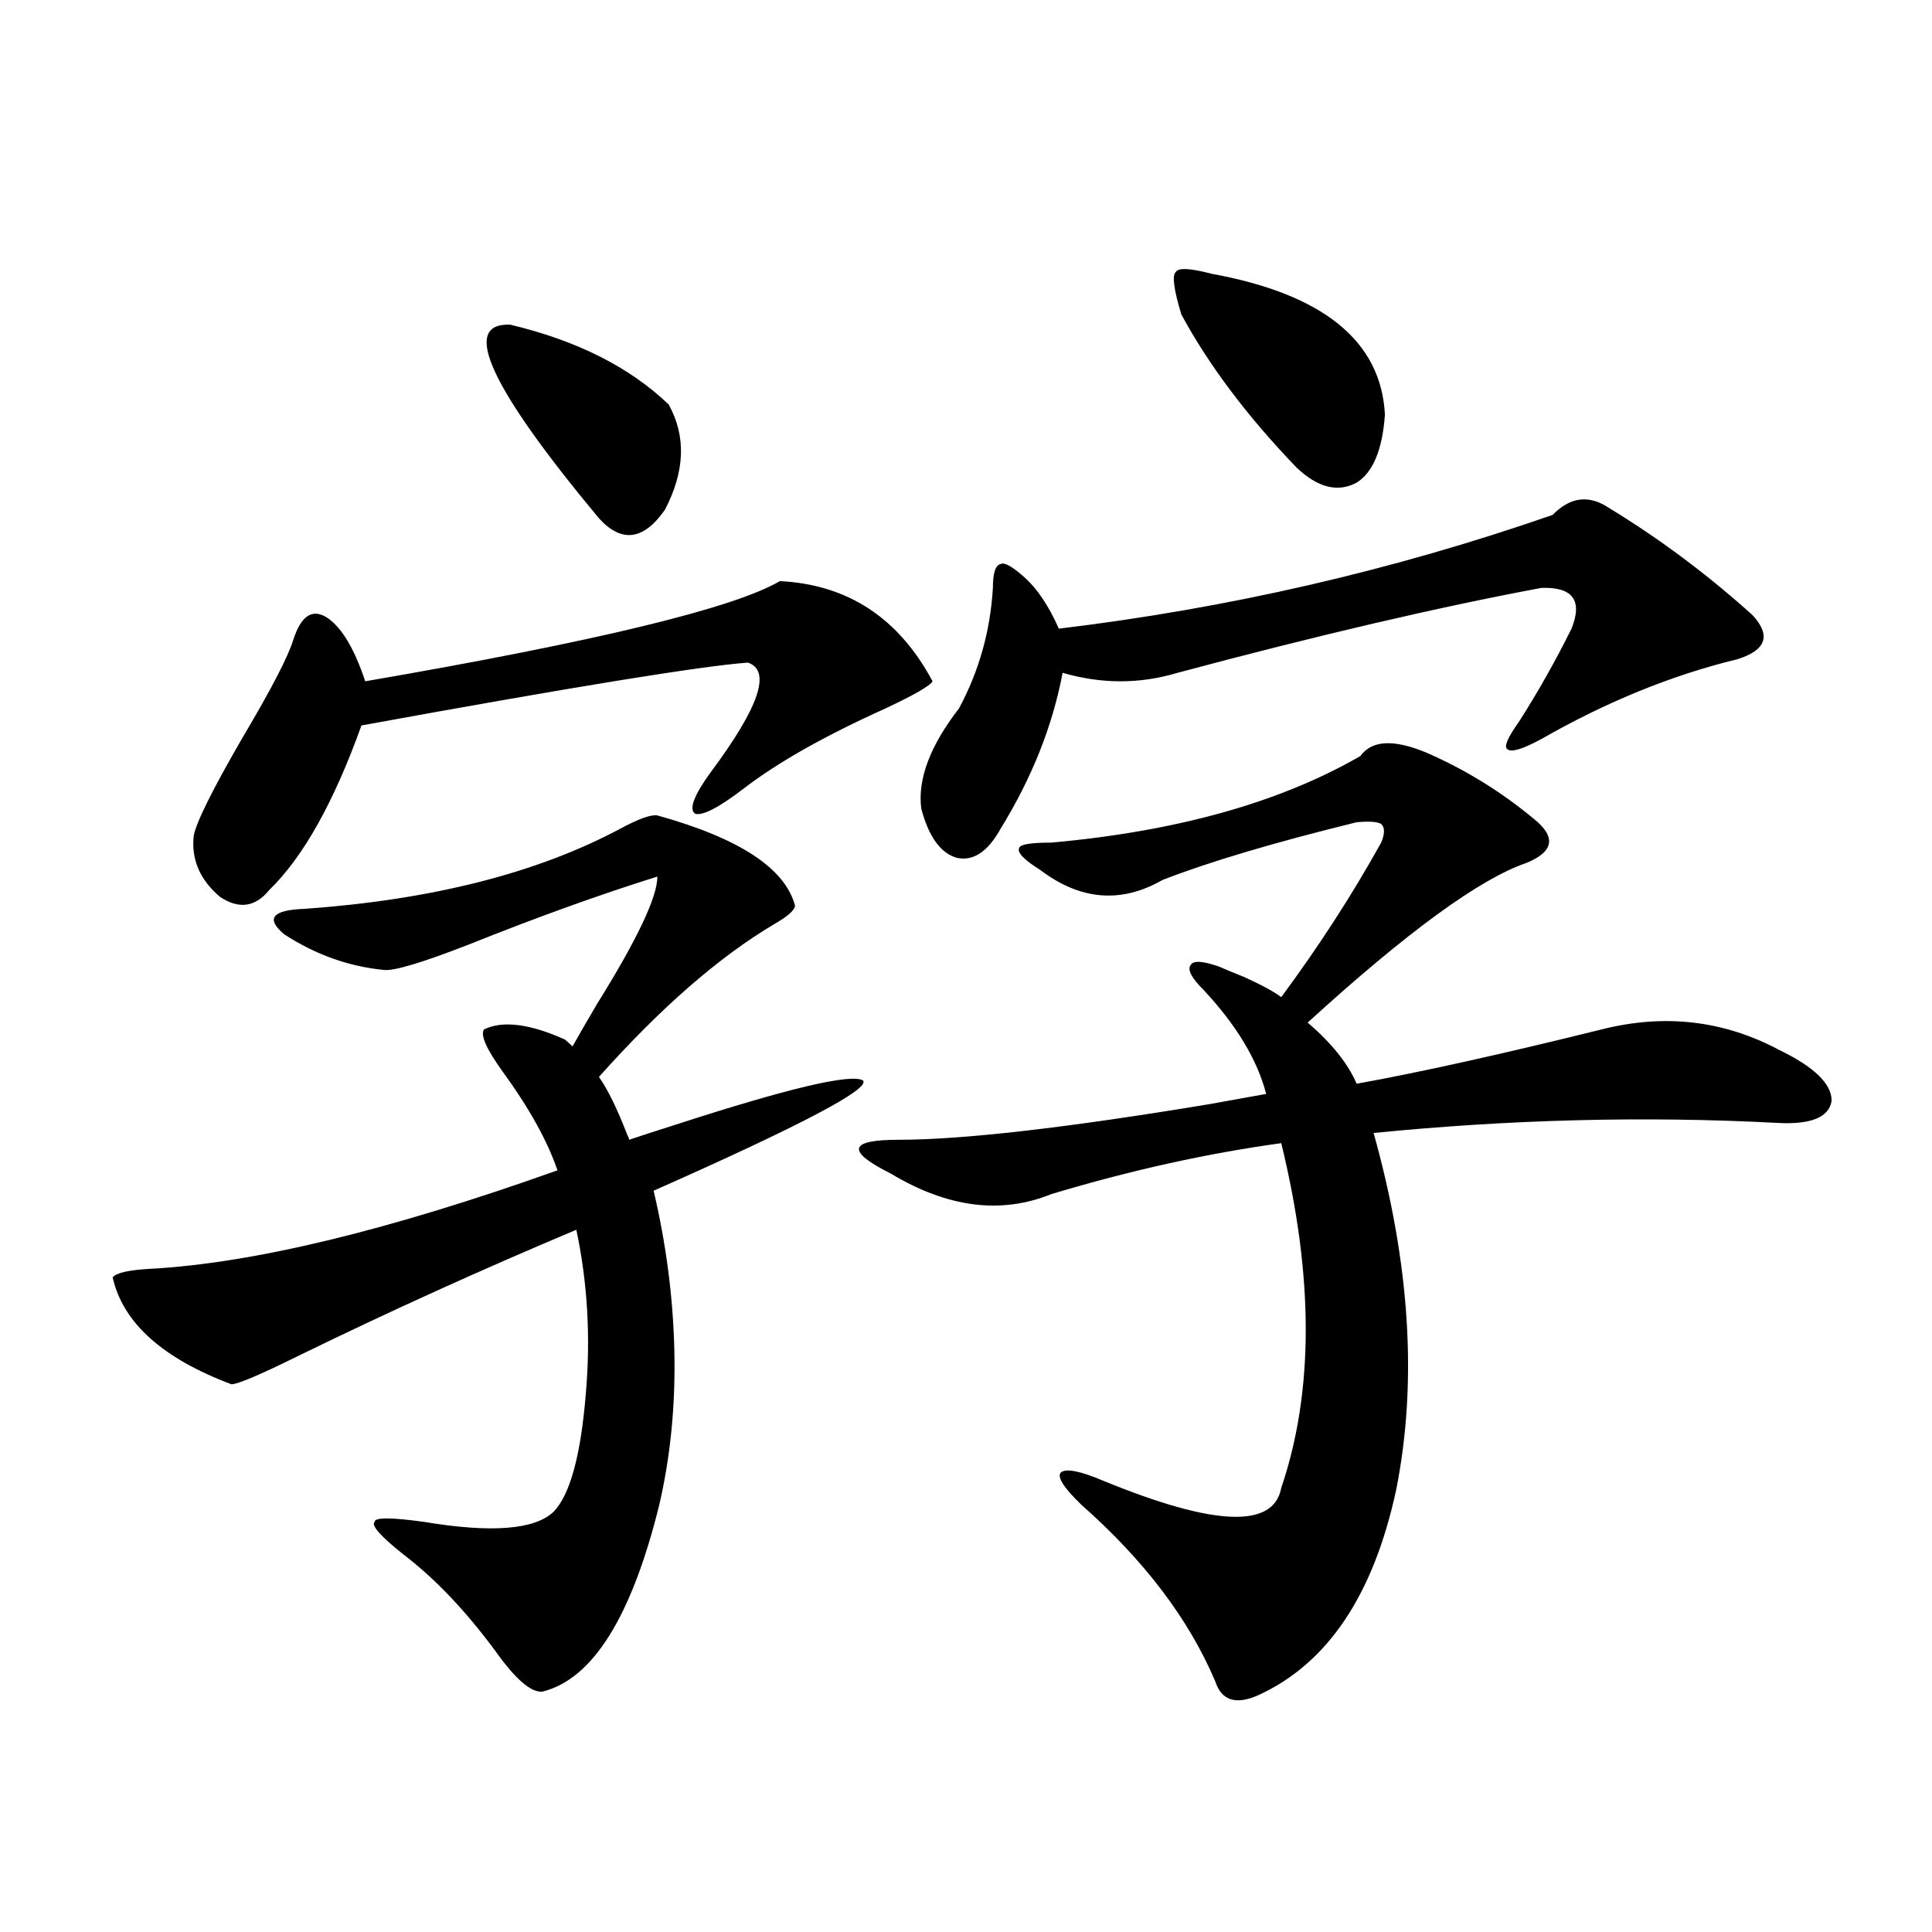 <?xml version="1.0" encoding="utf-8"?>
<!-- Generator: Adobe Illustrator 16.0.0, SVG Export Plug-In . SVG Version: 6.00 Build 0)  -->
<!DOCTYPE svg PUBLIC "-//W3C//DTD SVG 1.1//EN" "http://www.w3.org/Graphics/SVG/1.1/DTD/svg11.dtd">
<svg version="1.1" id="图层_1" xmlns="http://www.w3.org/2000/svg" xmlns:xlink="http://www.w3.org/1999/xlink" x="0px" y="0px"
	 width="1000px" height="1000px" viewBox="0 0 1000 1000" enable-background="new 0 0 1000 1000" xml:space="preserve">
<path d="M325.626,589.941c5.198-1.758,13.323-4.395,24.39-7.91c57.88-18.745,90.074-26.367,96.583-22.852
	c4.543,4.106-31.554,23.154-108.29,57.129c6.494,27.549,10.076,55.083,10.731,82.617c0.641,28.125-1.951,54.795-7.805,79.98
	c-14.313,58.008-34.48,90.226-60.486,96.68c-5.854,0.577-13.993-6.454-24.39-21.094c-15.609-21.094-31.554-37.793-47.804-50.098
	c-11.707-9.365-16.585-14.941-14.634-16.699c0-2.334,8.445-2.334,25.365,0c35.121,5.864,57.56,4.106,67.315-5.273
	c8.445-8.789,13.979-29.004,16.585-60.645c2.592-29.292,0.976-57.705-4.878-85.254c-48.779,20.518-96.583,42.188-143.411,65.039
	c-20.167,9.971-31.874,14.941-35.121,14.941c-35.776-13.472-56.264-31.929-61.462-55.371c1.951-2.334,8.445-3.804,19.512-4.395
	c53.322-2.925,123.564-19.912,210.727-50.977c-5.213-15.229-14.634-32.217-28.292-50.977c-8.46-11.714-11.707-19.033-9.756-21.973
	c9.756-4.683,23.734-2.925,41.95,5.273l3.902,3.516c2.592-4.683,6.829-12.002,12.683-21.973
	c20.808-33.398,31.219-55.371,31.219-65.918c-29.923,9.38-62.438,21.094-97.559,35.156c-24.069,9.38-38.703,13.774-43.901,13.184
	c-18.216-1.758-35.456-7.91-51.706-18.457c-9.756-8.198-6.188-12.593,10.731-13.184c65.685-4.683,119.997-18.457,162.923-41.309
	c9.756-5.273,16.25-7.607,19.512-7.031c42.271,11.729,66.005,27.246,71.218,46.582c0,2.349-3.582,5.576-10.731,9.668
	c-28.627,17.002-58.87,43.369-90.729,79.102c4.543,6.455,9.421,16.411,14.634,29.883
	C325.291,588.486,325.626,589.365,325.626,589.941z M403.673,300.781c35.121,1.758,61.462,19.048,79.022,51.855
	c-1.311,2.349-9.436,7.031-24.39,14.063c-31.219,14.063-55.608,27.837-73.169,41.309c-13.018,9.971-21.463,14.365-25.365,13.184
	c-3.262-2.334-0.655-9.365,7.805-21.094c25.365-33.975,31.859-53.022,19.512-57.129c-24.069,1.758-90.729,12.607-199.995,32.52
	c-14.313,39.854-30.243,68.267-47.804,85.254c-7.164,8.789-15.609,9.971-25.365,3.516c-10.411-8.789-14.969-19.336-13.658-31.641
	c1.296-7.031,9.756-24.019,25.365-50.977c14.954-25.186,23.734-42.188,26.341-50.977c3.902-11.714,9.421-15.518,16.585-11.426
	c7.805,4.697,14.634,15.82,20.487,33.398C308.065,332.134,379.604,314.844,403.673,300.781z M264.164,168.066
	c34.466,8.213,61.782,21.973,81.949,41.309c9.101,16.411,8.445,34.58-1.951,54.492c-11.066,15.82-22.438,17.29-34.146,4.395
	C253.433,200.298,238.144,166.899,264.164,168.066z M702.202,560.938c32.515-5.85,74.785-15.229,126.826-28.125
	c32.515-8.198,63.078-4.683,91.705,10.547c18.201,8.789,27.316,17.578,27.316,26.367c-1.311,8.789-11.066,12.607-29.268,11.426
	c-67.65-3.516-136.917-1.758-207.8,5.273c18.856,67.388,22.759,128.911,11.707,184.57c-11.707,54.492-35.456,89.938-71.218,106.348
	c-11.707,5.273-19.191,2.926-22.438-7.031c-13.658-32.23-36.752-62.69-69.267-91.406c-9.115-8.789-12.683-14.351-10.731-16.699
	c2.592-2.334,10.076-0.879,22.438,4.395c57.225,23.442,87.803,24.609,91.705,3.516c16.905-49.795,16.905-109.272,0-178.418
	c-38.383,5.273-78.047,14.063-119.021,26.367c-26.021,10.547-53.657,7.031-82.925-10.547c-11.707-5.85-17.24-10.244-16.585-13.184
	c0.641-2.925,7.47-4.395,20.487-4.395c33.17,0,86.827-6.152,160.972-18.457c13.003-2.334,22.759-4.092,29.268-5.273
	c-4.558-17.578-15.289-35.444-32.194-53.613c-6.509-6.44-8.78-10.835-6.829-13.184c1.296-2.334,6.174-2.046,14.634,0.879
	c2.592,1.182,6.829,2.939,12.683,5.273c9.101,4.106,15.609,7.622,19.512,10.547c19.512-26.367,36.737-53.022,51.706-79.98
	c1.951-4.683,1.951-7.91,0-9.668c-1.951-1.167-6.188-1.455-12.683-0.879c-42.926,10.547-76.431,20.518-100.485,29.883
	c-21.463,12.305-42.605,10.547-63.413-5.273c-8.46-5.273-12.042-9.077-10.731-11.426c0.641-1.758,6.174-2.637,16.585-2.637
	c65.029-5.85,118.366-20.791,159.996-44.824c5.854-8.198,17.226-8.789,34.146-1.758c20.152,8.789,38.688,20.215,55.608,34.277
	c11.707,9.38,10.396,17.002-3.902,22.852c-24.069,8.213-61.797,35.747-113.168,82.617
	C689.185,539.844,697.645,550.391,702.202,560.938z M803.663,266.504c9.101-9.365,18.856-10.547,29.268-3.516
	c26.006,15.82,50.73,34.277,74.145,55.371c9.756,10.547,7.149,18.169-7.805,22.852c-33.825,8.213-67.65,21.973-101.461,41.309
	c-9.756,5.273-15.609,7.031-17.561,5.273c-1.951-1.167,0-5.85,5.854-14.063c9.756-15.229,18.856-31.338,27.316-48.34
	c5.854-14.639,0.641-21.67-15.609-21.094c-53.337,9.971-116.095,24.609-188.288,43.945c-19.512,5.864-39.358,5.864-59.511,0
	c-5.213,27.549-15.944,54.492-32.194,80.859c-6.509,11.729-13.993,16.699-22.438,14.941c-8.46-2.334-14.634-10.835-18.536-25.488
	c-1.951-15.229,4.543-32.52,19.512-51.855c10.396-19.336,16.25-40.127,17.561-62.402c0-7.607,1.296-11.714,3.902-12.305
	c1.951-1.167,6.174,1.182,12.683,7.031c6.494,5.864,12.348,14.653,17.561,26.367C635.862,314.844,721.059,295.22,803.663,266.504z
	 M627.082,141.699c57.88,10.547,87.803,34.868,89.754,72.949c-1.311,18.169-6.188,29.883-14.634,35.156
	c-9.756,5.273-20.167,2.637-31.219-7.91c-25.365-26.367-45.212-52.734-59.511-79.102c-3.902-12.881-4.878-20.215-2.927-21.973
	C609.842,138.486,616.016,138.774,627.082,141.699z"/>
</svg>
